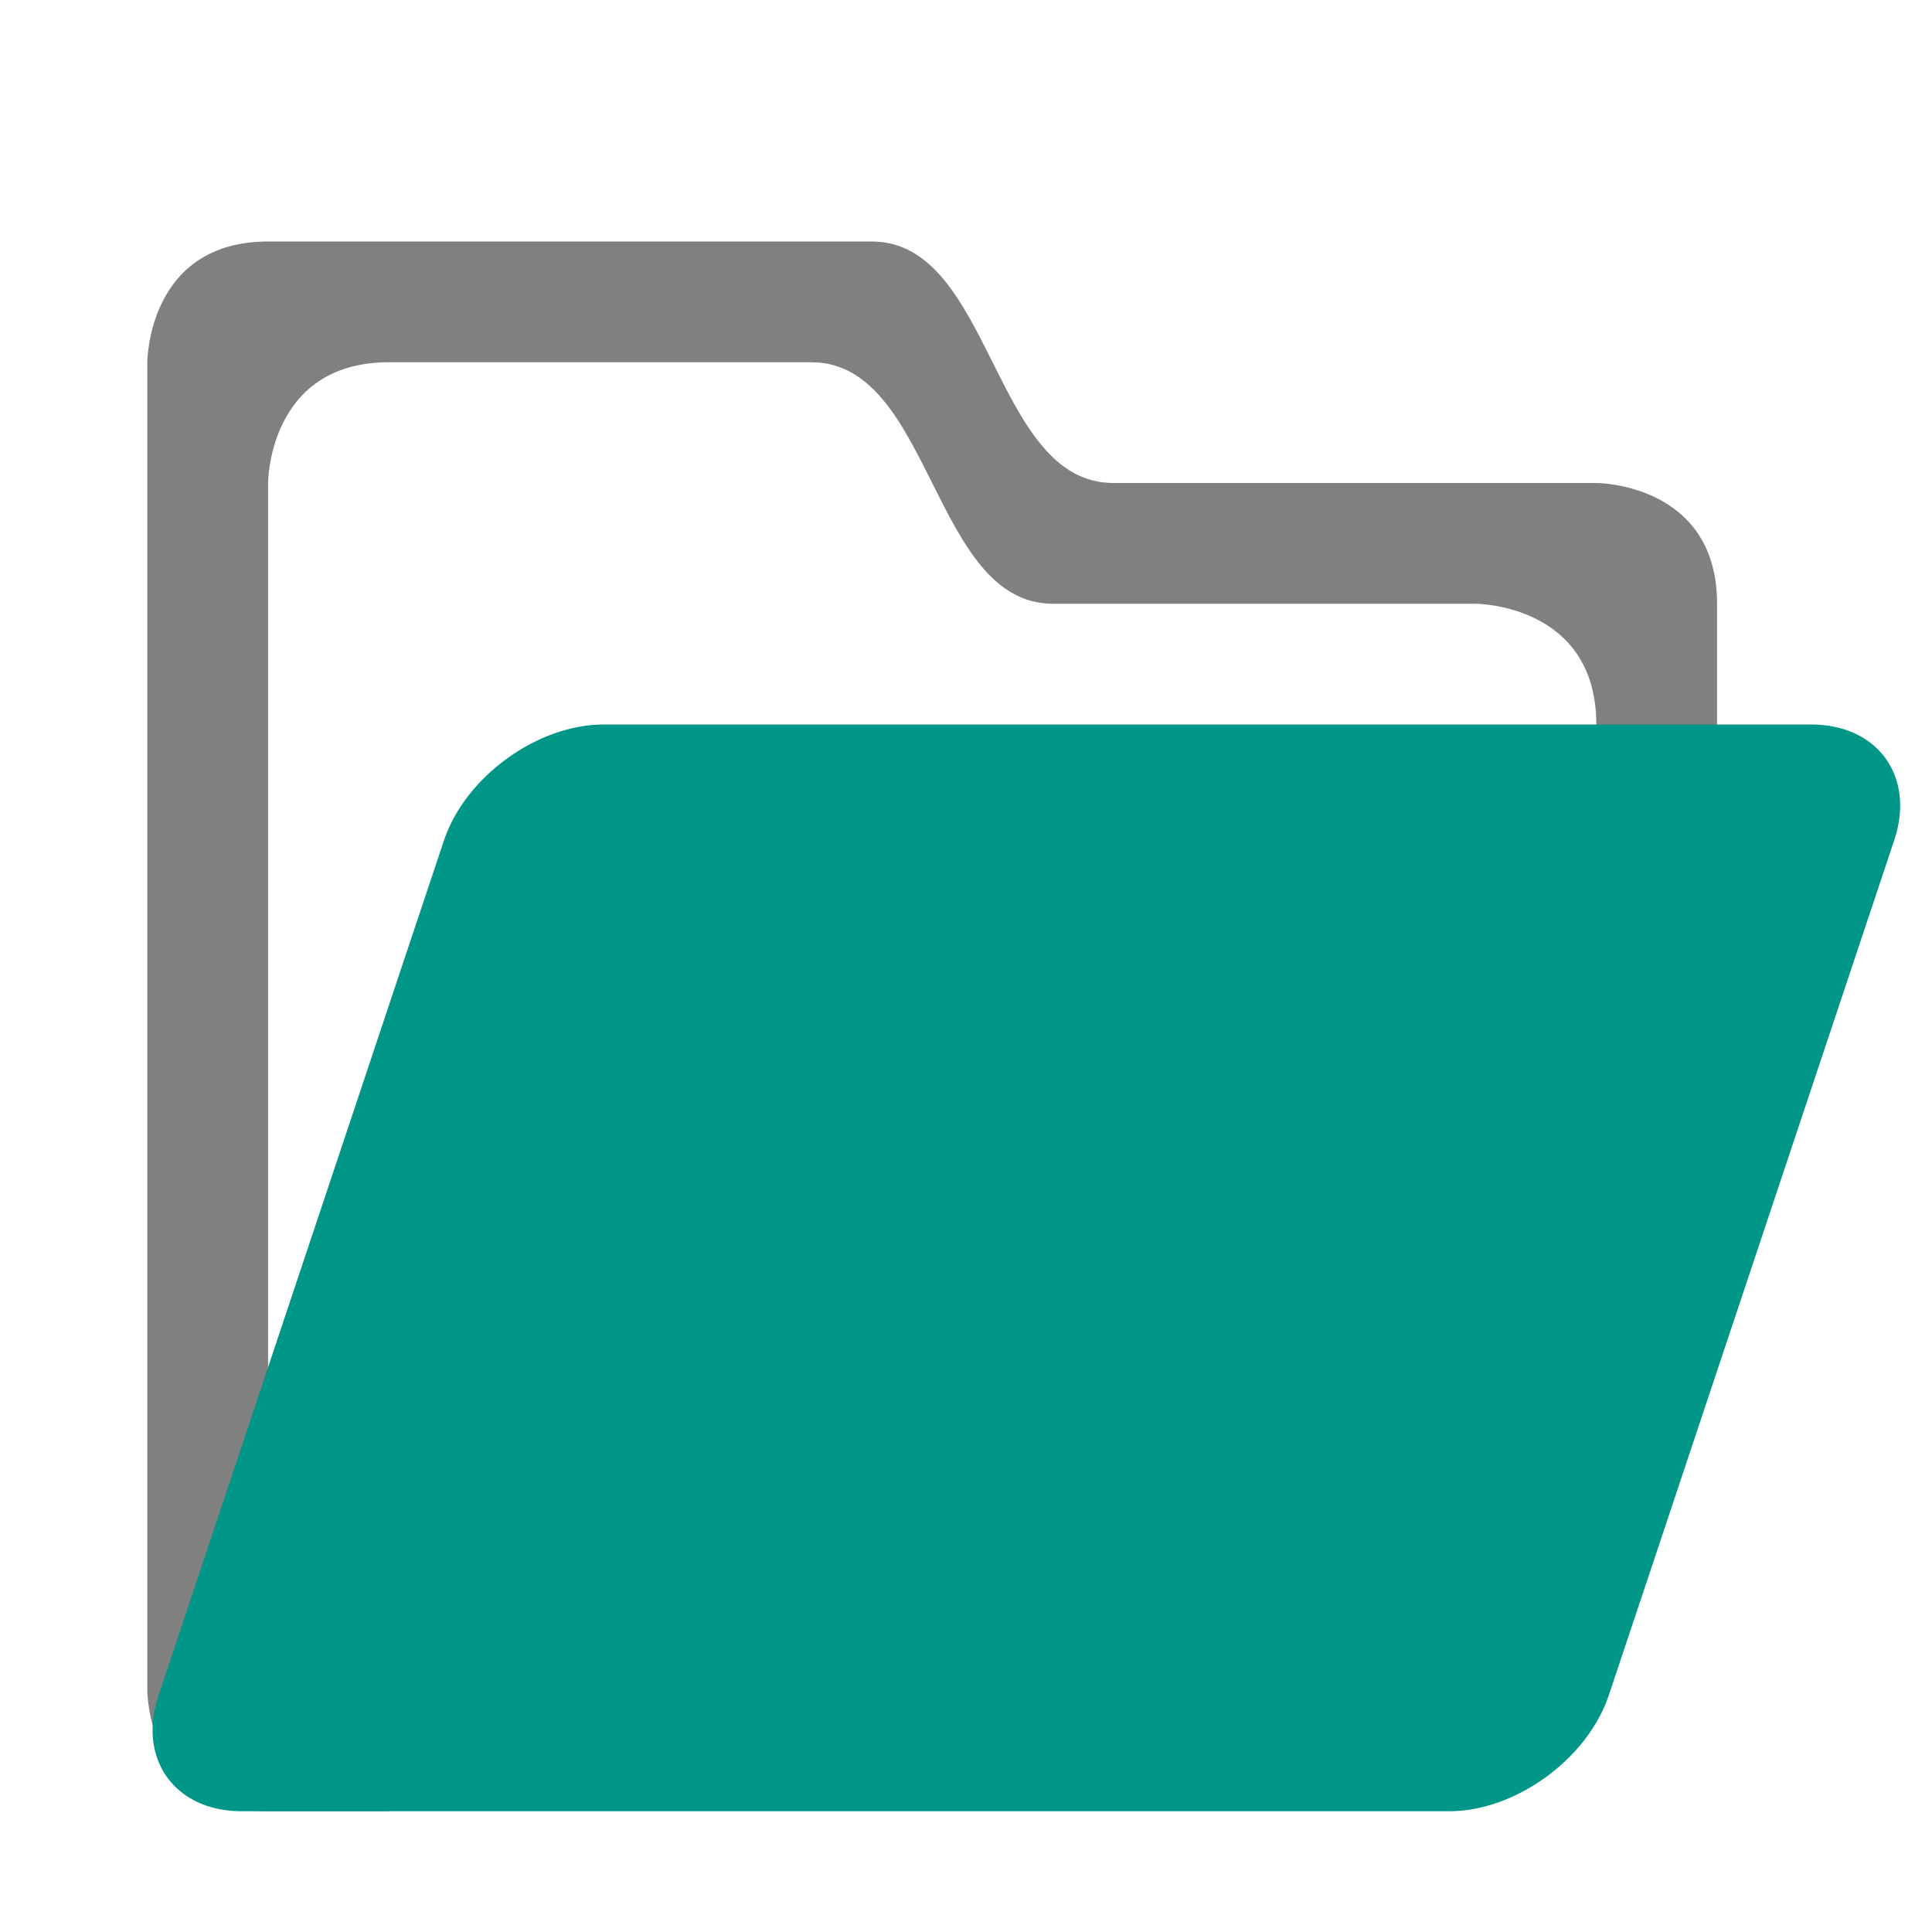<?xml version="1.0" encoding="utf-8"?>
<!-- Generator: Adobe Illustrator 23.0.3, SVG Export Plug-In . SVG Version: 6.00 Build 0)  -->
<svg version="1.0" id="Layer_1" xmlns="http://www.w3.org/2000/svg" xmlns:xlink="http://www.w3.org/1999/xlink" x="0px" y="0px"
	 viewBox="0 0 16 16" enable-background="new 0 0 16 16" xml:space="preserve">
<g id="open">
	<path fill="#808080" d="M1.22,14V3c0,0,0-1,1-1s4,0,5,0s1,2,2,2s4,0,4,0s1,0,1,1v2h-1c0,0,0,0,0-1s-1-1-1-1h-3.5c-1,0-1-2-2-2
		s-3.5,0-3.5,0c-1,0-1,1-1,1v9v1h1v1c0,0,0,0-1,0S1.22,14,1.22,14z"/>
	<path fill="#009688" d="M5,6C4.45,6,3.86,6.43,3.68,6.95l-2.37,7.1C1.14,14.57,1.45,15,2,15h10c0.55,0,1.14-0.43,1.32-0.95
		l2.37-7.1C15.86,6.43,15.55,6,15,6L5,6z"/>
</g>
</svg>
